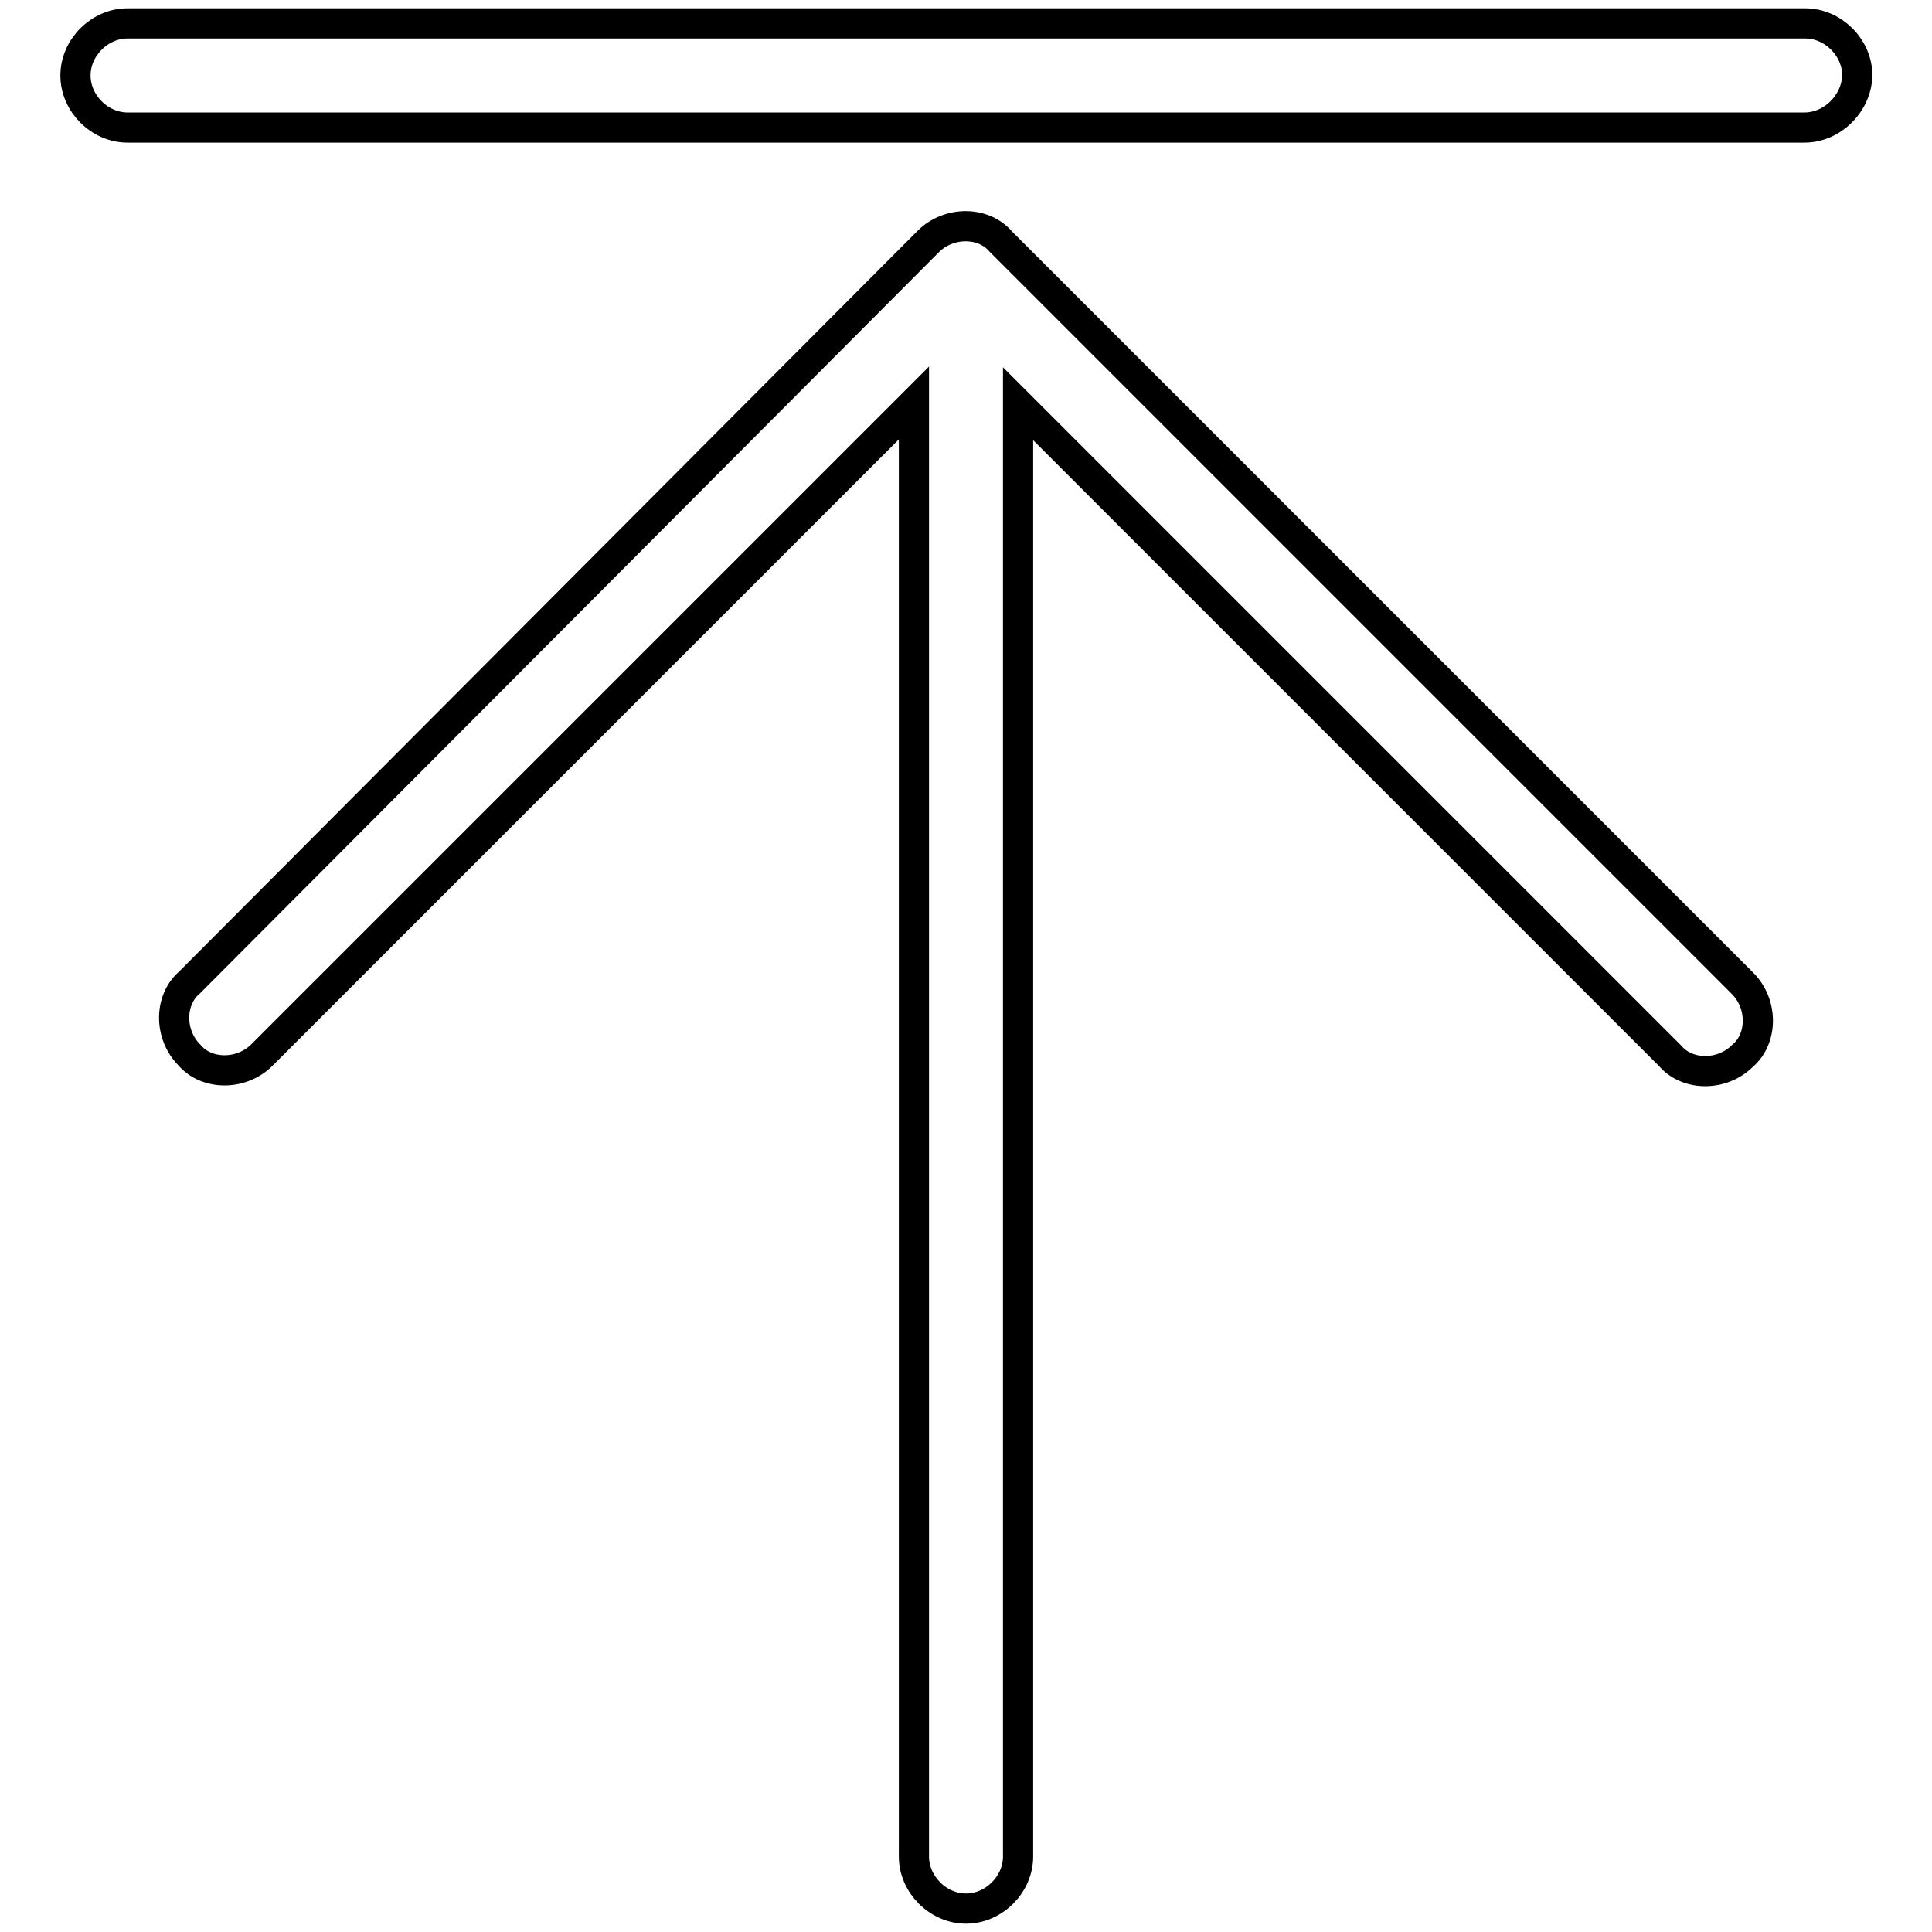 <?xml version="1.0" encoding="utf-8"?>
<!-- Svg Vector Icons : http://www.onlinewebfonts.com/icon -->
<!DOCTYPE svg PUBLIC "-//W3C//DTD SVG 1.1//EN" "http://www.w3.org/Graphics/SVG/1.1/DTD/svg11.dtd">
<svg version="1.1" xmlns="http://www.w3.org/2000/svg" xmlns:xlink="http://www.w3.org/1999/xlink" x="0px" y="0px" viewBox="0 0 256 256" enable-background="new 0 0 256 256" xml:space="preserve">
<g> <path stroke-width="4" fill-opacity="0" stroke="#000000"  d="M239.1,16.9H16.9c-3.7,0-6.9-3.2-6.9-6.9c0-3.7,3.2-6.9,6.9-6.9h222.3c3.7,0,6.9,3.2,6.9,6.9 C246,13.7,242.8,16.9,239.1,16.9z M123,32c2.7-2.7,7.3-2.7,9.6,0l98.3,98.3c2.7,2.7,2.7,7.3,0,9.6c-2.7,2.7-7.3,2.7-9.6,0 l-86.4-86.4V246c0,3.7-3.2,6.9-6.9,6.9s-6.9-3.2-6.9-6.9V53.4l-86.4,86.4c-2.7,2.7-7.3,2.7-9.6,0c-2.7-2.7-2.7-7.3,0-9.6L123,32z" /></g>
</svg>